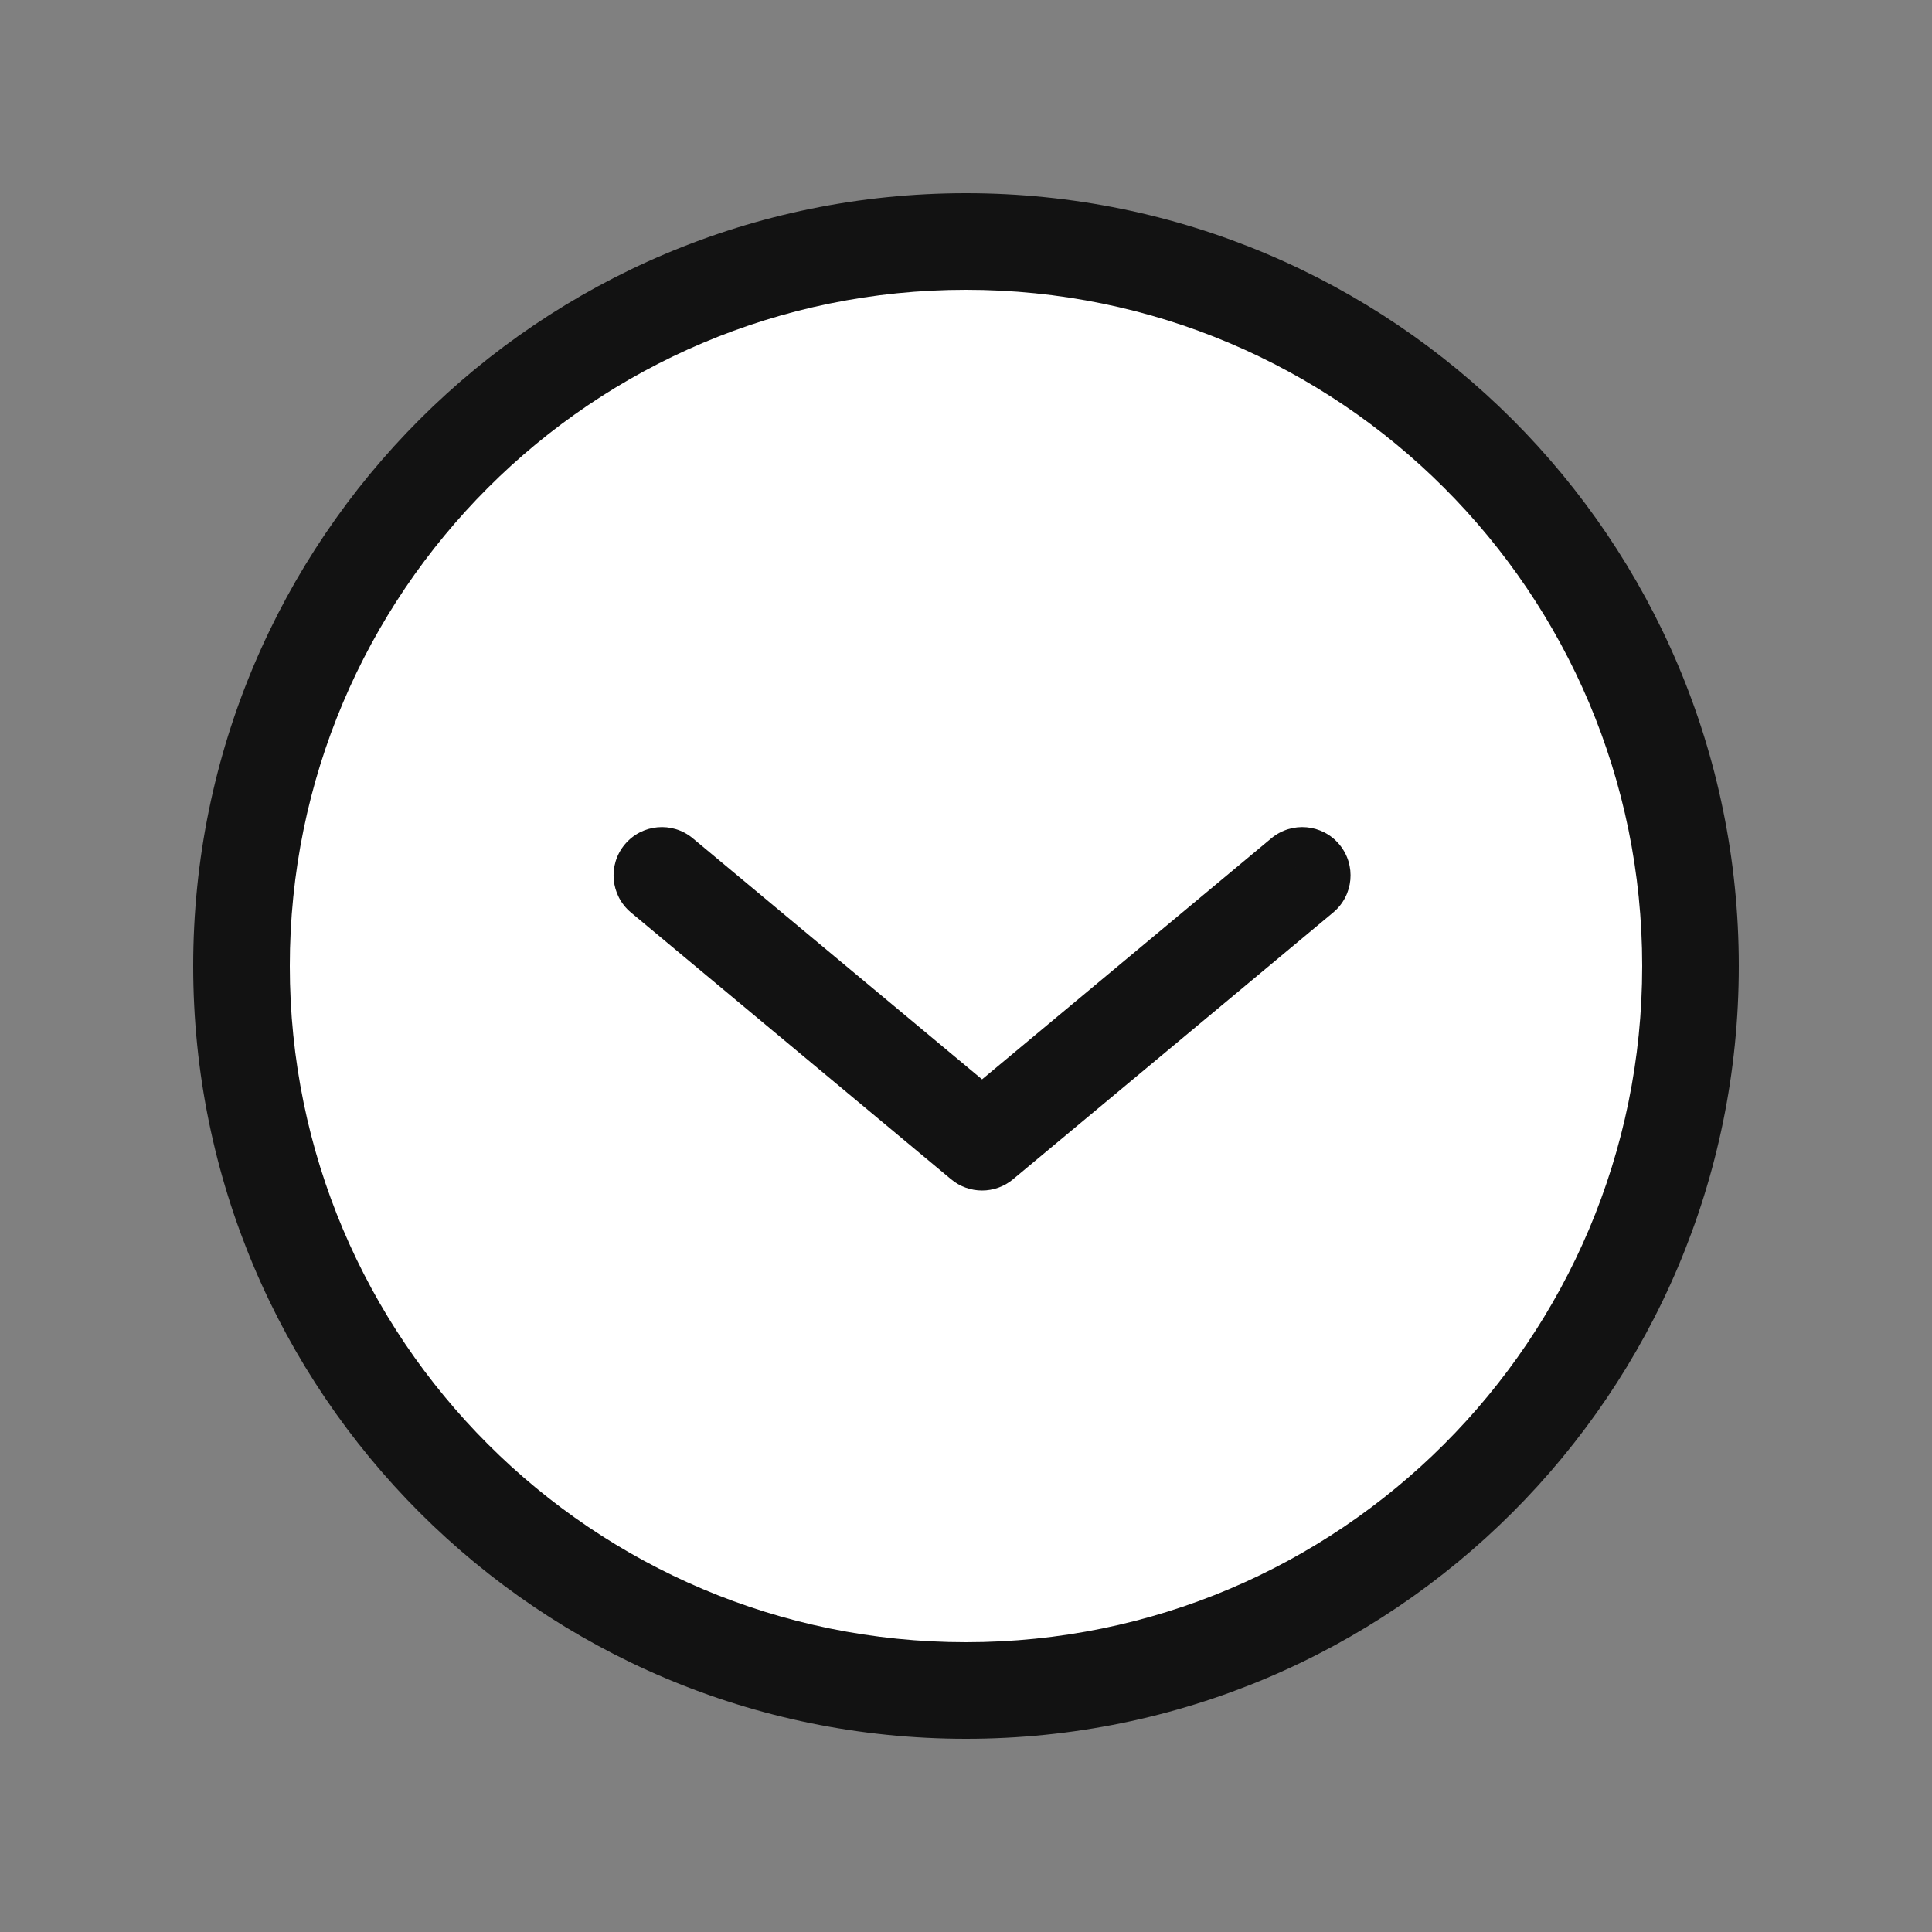 <?xml version="1.0" encoding="utf-8"?>
<svg xmlns="http://www.w3.org/2000/svg" fill="none" height="100%" overflow="visible" preserveAspectRatio="none" style="display: block;" viewBox="0 0 80 80" width="100%">
<rect x="0" y="0" width="80" height="80" fill="#808080" stroke="none"/>
<g id="arrow-down-contained-01">
<g id="Icon">
<path d="M70 40C70 56.569 56.569 70 40 70C23.431 70 10 56.569 10 40C10 23.431 23.431 10 40 10C56.569 10 70 23.431 70 40Z" fill="white"/>
<path d="M55.204 37.785C56.052 37.077 56.167 35.816 55.46 34.968C54.753 34.119 53.492 34.005 52.643 34.712L55.204 37.785ZM40.665 47.297L39.385 48.833C40.126 49.451 41.204 49.451 41.945 48.833L40.665 47.297ZM28.687 34.712C27.838 34.005 26.577 34.119 25.87 34.968C25.163 35.816 25.278 37.077 26.126 37.785L28.687 34.712ZM53.923 36.248L52.643 34.712L39.385 45.76L40.665 47.297L41.945 48.833L55.204 37.785L53.923 36.248ZM40.665 47.297L41.945 45.76L28.687 34.712L27.407 36.248L26.126 37.785L39.385 48.833L40.665 47.297ZM70 40H68C68 55.464 55.464 68 40 68V70V72C57.673 72 72 57.673 72 40H70ZM40 70V68C24.536 68 12 55.464 12 40H10H8C8 57.673 22.327 72 40 72V70ZM10 40H12C12 24.536 24.536 12 40 12V10V8C22.327 8 8 22.327 8 40H10ZM40 10V12C55.464 12 68 24.536 68 40H70H72C72 22.327 57.673 8 40 8V10Z" fill="#121212"/>
</g>
</g>
</svg>